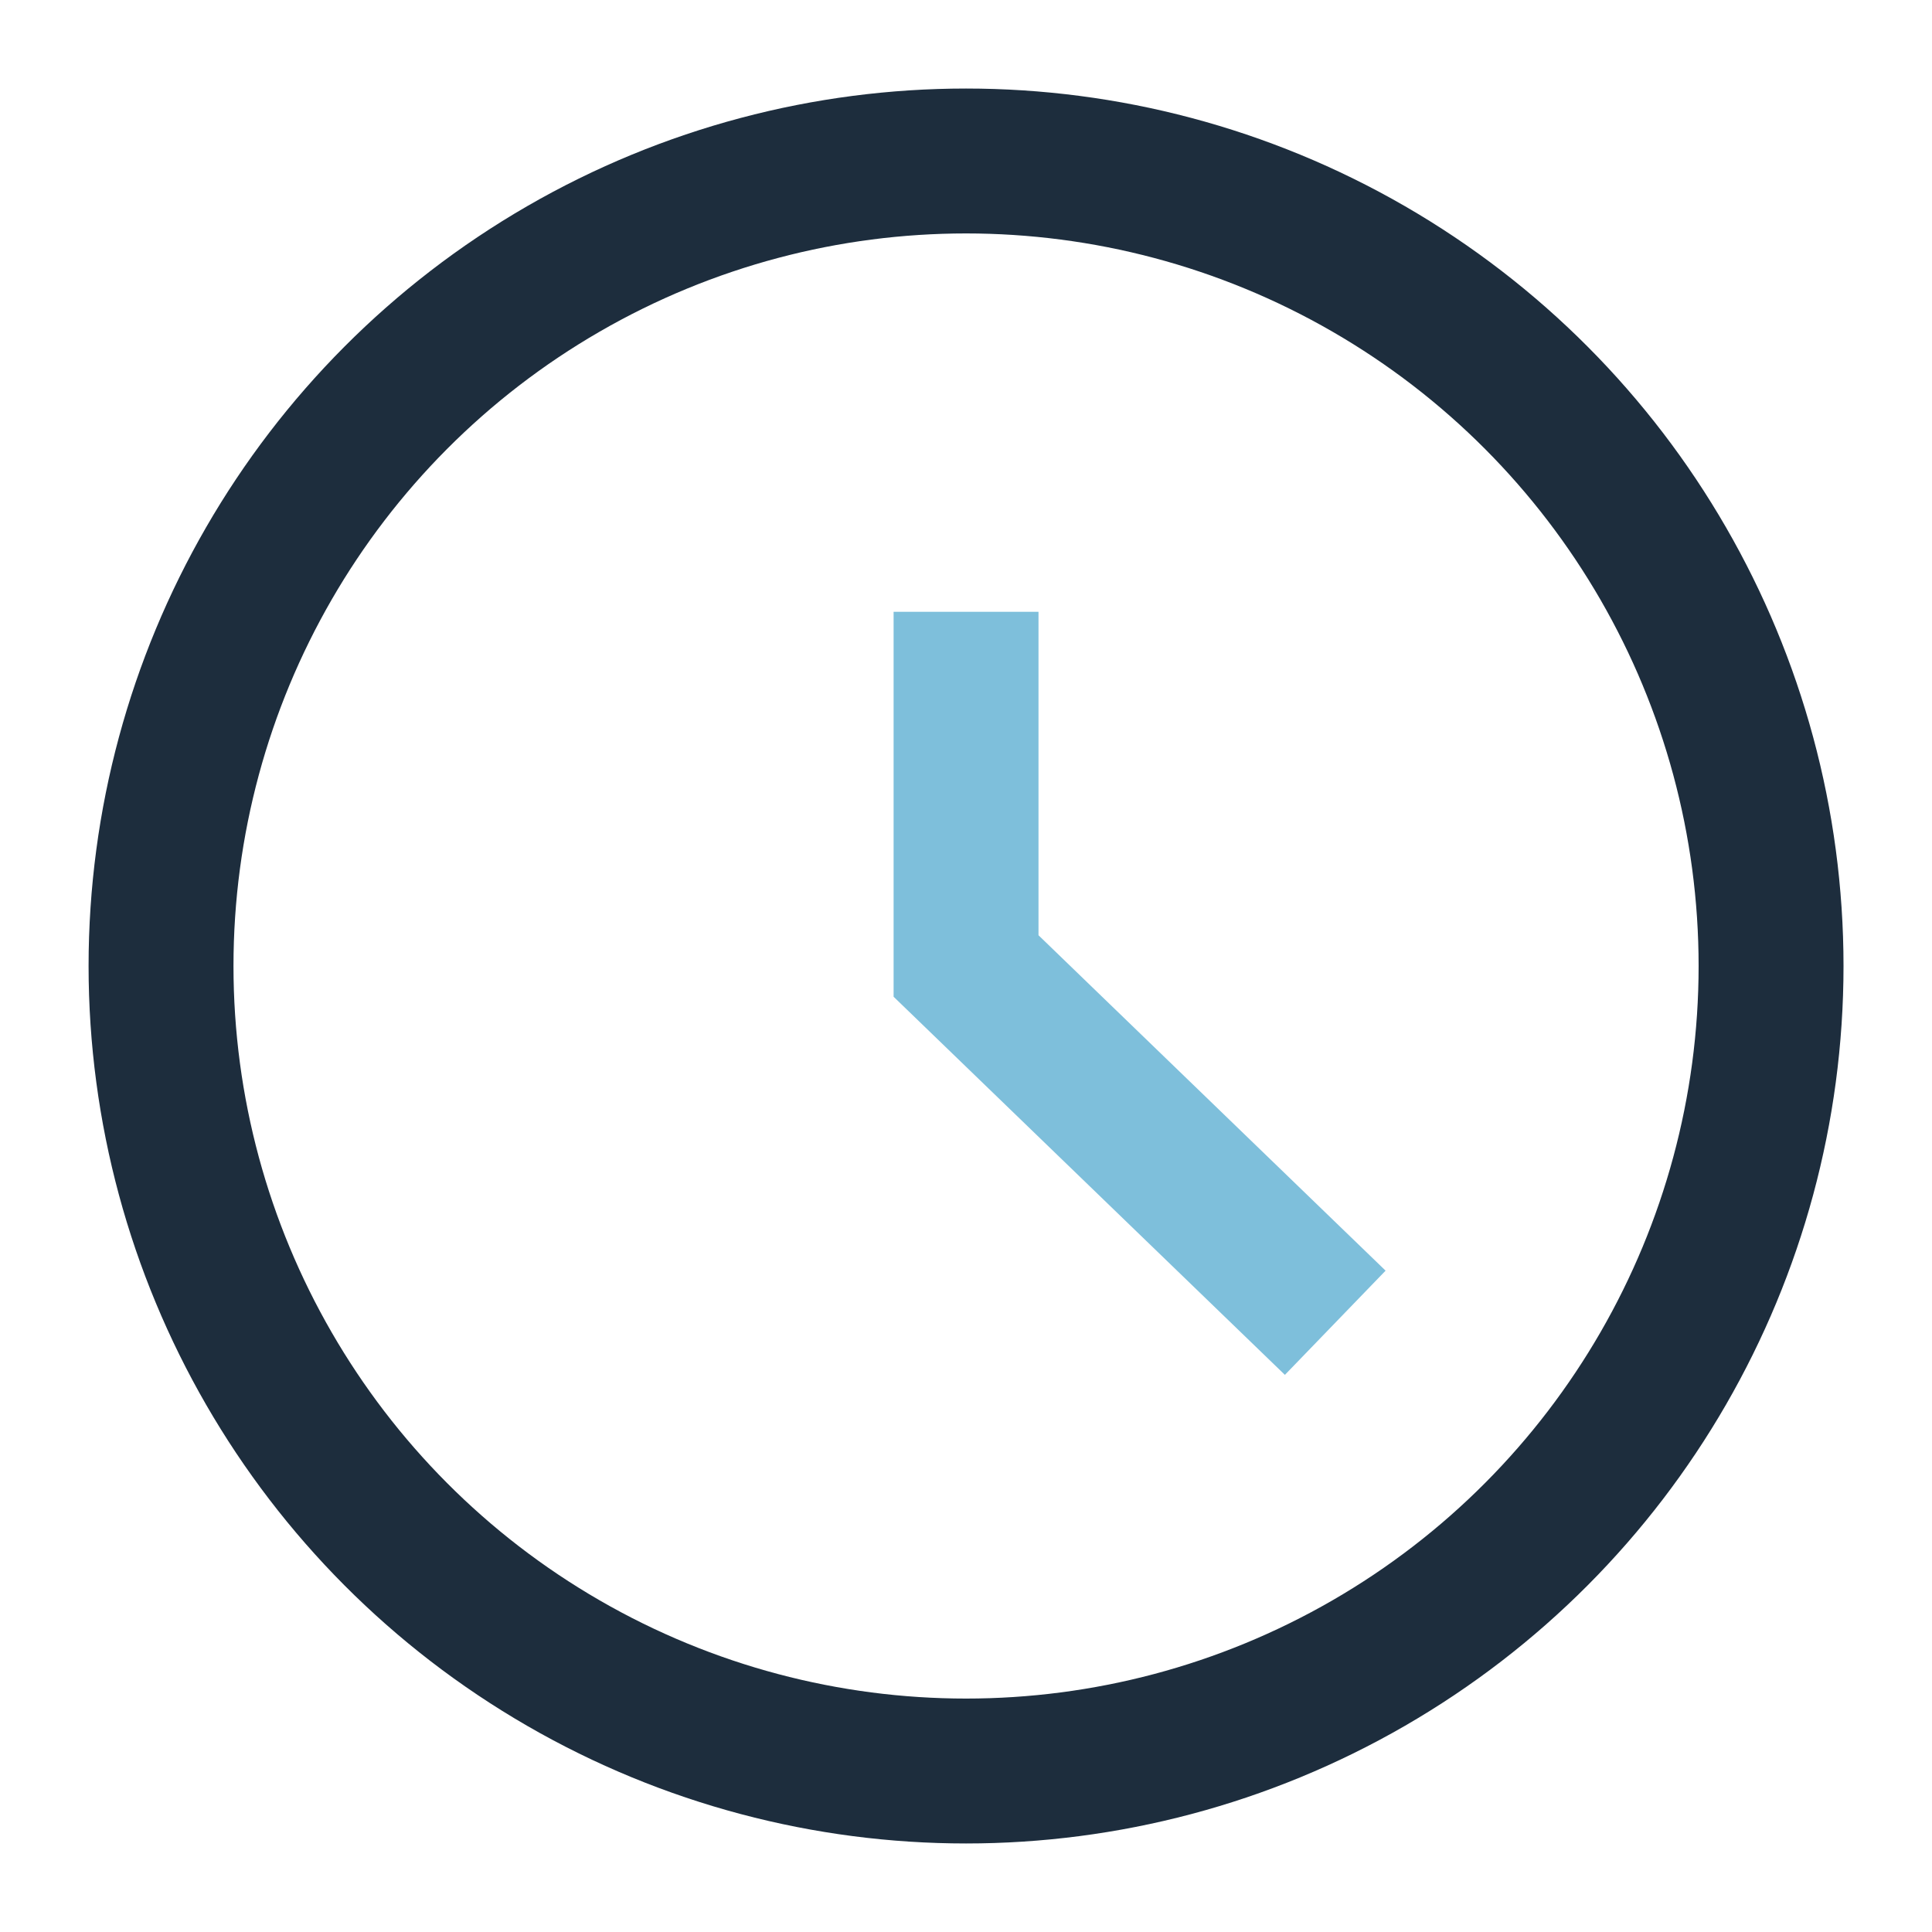 <svg width="40" height="40" viewBox="0 0 40 40" fill="none" xmlns="http://www.w3.org/2000/svg">
<circle cx="20.001" cy="20" r="16.667" stroke="#1D2D3D" stroke-width="3" stroke-linecap="round" stroke-linejoin="round"/>
<path d="M20.001 14.167V20L26.566 26.344" stroke="#7EBFDB" stroke-width="3" stroke-linecap="square"/>
</svg>

